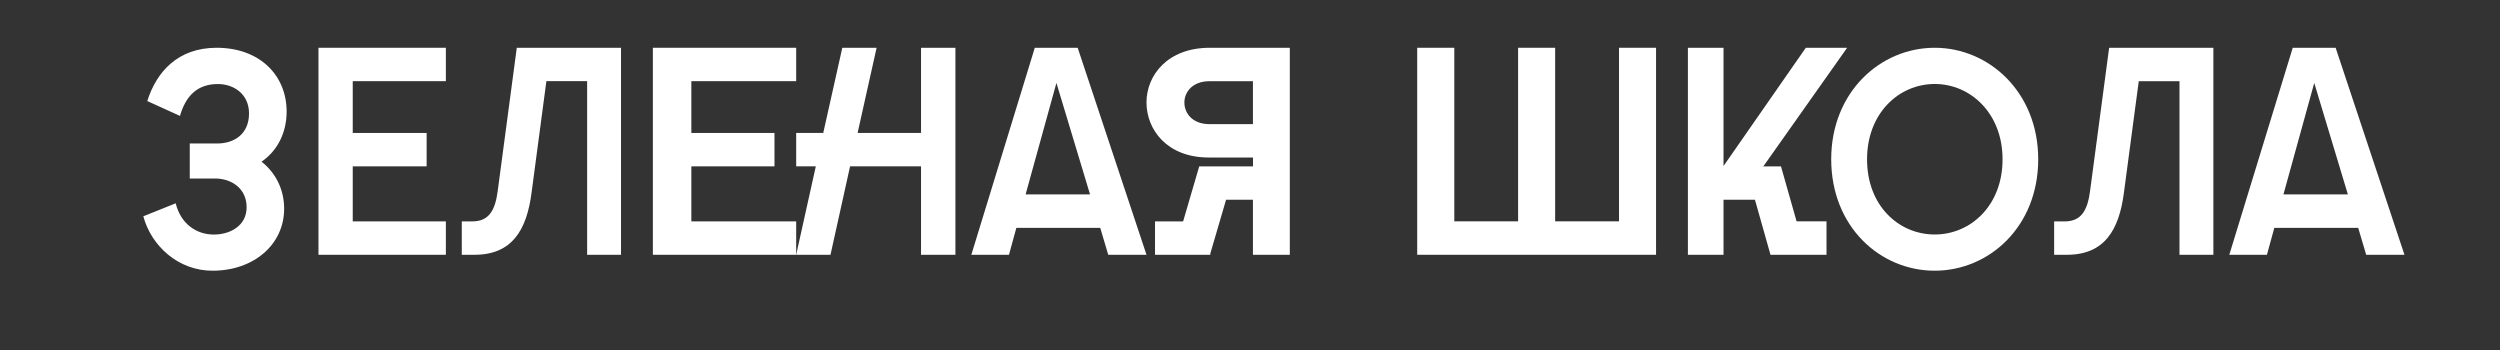 <svg width="157" height="22" viewBox="0 0 157 22" fill="none" xmlns="http://www.w3.org/2000/svg">
<rect x="0" y="0" width="157" height="22" fill="#333333" stroke="none"/>
<path d="M9 13.583L11.034 12.767C11.341 14.028 12.302 14.73 13.434 14.73C14.41 14.73 15.488 14.206 15.488 13.019C15.488 11.813 14.511 11.21 13.512 11.21H11.917V9.011H13.644C14.717 9.011 15.639 8.408 15.639 7.127C15.639 5.901 14.678 5.278 13.683 5.278C12.415 5.278 11.668 5.999 11.303 7.28L9.249 6.346C9.825 4.517 11.166 3 13.605 3C16.312 3 18 4.73 18 7.005C18 8.384 17.386 9.495 16.425 10.154C17.288 10.832 17.844 11.864 17.844 13.11C17.844 15.364 15.927 17 13.352 17C11.205 17.008 9.502 15.451 9 13.583Z" fill="white"/>
<path d="M20 3L28 3V5.097H22.152V8.35H26.792V10.447H22.152V13.903H28V16H20V3Z" fill="white"/>
<path d="M39 16H36.872V5.097H34.313L33.382 12.1C33.078 14.46 32.146 16 29.805 16H29V13.903H29.663C30.7 13.903 31.095 13.214 31.254 12.009L32.454 3L39 3V16Z" fill="white"/>
<path d="M41 3L50 3V5.097H43.417V8.35H48.637V10.447H43.417V13.903H50V16H41V3Z" fill="white"/>
<path d="M57.841 10.446H53.385L52.155 16H50L51.233 10.446H50V8.347H51.7L52.897 3L55.051 3L53.858 8.347H57.841V3H60V16H57.841V10.446Z" fill="white"/>
<path d="M68.455 12.21L66.343 5.209L64.408 12.21H68.455ZM64.985 3L67.678 3L72 16H69.597L69.095 14.31H63.827L63.363 16H61L64.985 3Z" fill="white"/>
<path d="M75.948 7.795H78.684V5.1H75.948C74.902 5.1 74.379 5.77 74.379 6.436C74.379 7.125 74.902 7.795 75.948 7.795ZM78.684 16V12.545H76.997L76.007 15.925V16H72.535V13.904H74.3L75.311 10.448H78.688V9.891H75.897C73.297 9.891 72 8.145 72 6.436C72 4.731 73.317 3 75.975 3L81 3V16H78.684Z" fill="white"/>
<path d="M89 3H91.33V13.9H95.337V3H97.663V13.9H101.674V3H104V16H89V3Z" fill="white"/>
<path d="M106 3H108.237V10.426L113.405 3H116L110.737 10.448H111.846L112.825 13.9H114.704V16H111.187L110.211 12.545H108.237V16H106V3Z" fill="white"/>
<path d="M121.504 14.726C123.751 14.726 125.761 12.917 125.761 10C125.761 7.123 123.751 5.274 121.504 5.274C119.238 5.274 117.251 7.123 117.251 10C117.247 12.917 119.238 14.726 121.504 14.726ZM115 10C115 5.798 118.069 3 121.5 3C124.917 3 128 5.798 128 10C128 14.241 124.913 17 121.5 17C118.069 17 115 14.237 115 10Z" fill="white"/>
<path d="M139 16H136.872V5.1H134.314L133.382 12.101C133.078 14.461 132.146 16 129.805 16H129V13.904H129.663C130.7 13.904 131.095 13.215 131.254 12.01L132.454 3L139 3V16Z" fill="white"/>
<path d="M147.447 12.21L145.335 5.209L143.4 12.21H147.447ZM143.985 3L146.678 3L151 16H148.597L148.095 14.31H142.827L142.363 16H140L143.985 3Z" fill="white"/>
</svg>
